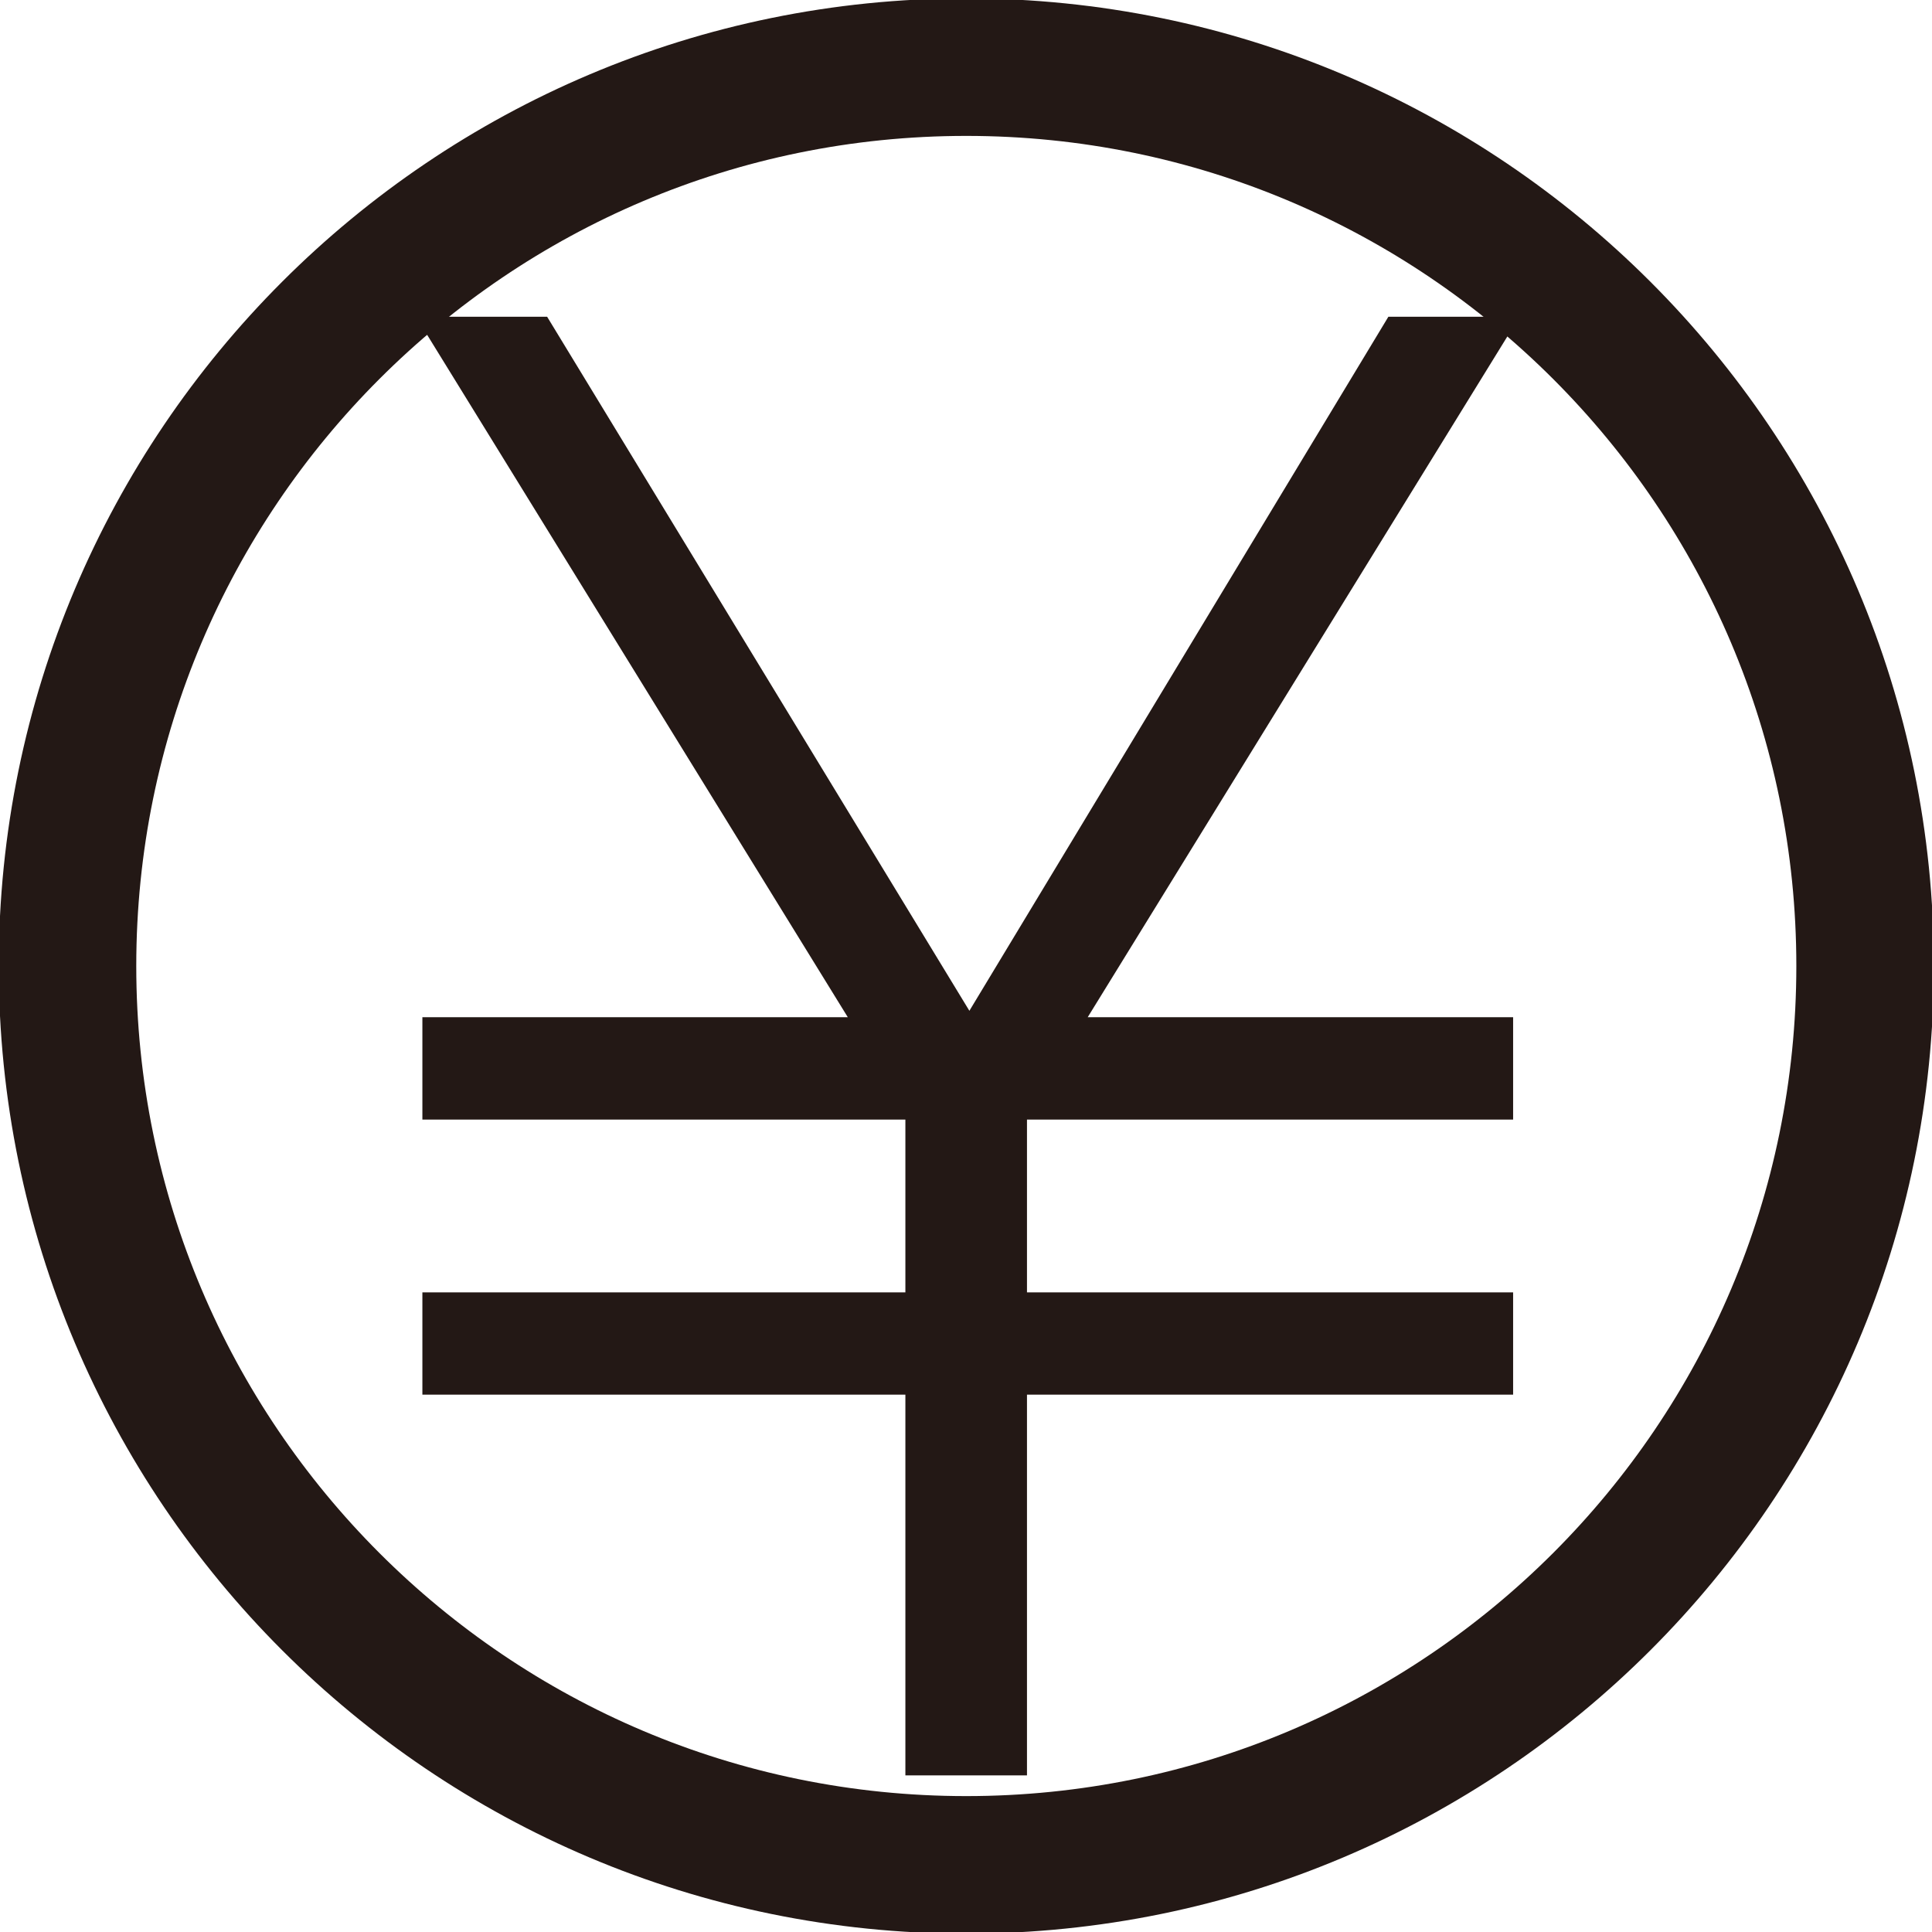 <svg width="16" height="16" viewBox="0 0 16 16" fill="none" xmlns="http://www.w3.org/2000/svg">
<g clip-path="url(#clip0_545_706)">
<path d="M8.002 15.444C12.113 15.444 15.446 12.111 15.446 8C15.446 3.889 12.113 0.556 8.002 0.556C3.891 0.556 0.559 3.889 0.559 8C0.559 12.111 3.891 15.444 8.002 15.444Z" stroke="#231815" stroke-width="1.139" stroke-miterlimit="10"/>
<path d="M3.498 11.55V10.703H7.498V9.272H3.498V8.424H7.021L3.445 2.623H4.531L8.028 8.371L11.498 2.623H12.584L9.008 8.424H12.531V9.272H8.505V10.703H12.531V11.55H8.505V14.703H7.498V11.55H3.498Z" fill="#231815"/>
</g>
<defs>
<clipPath id="clip0_545_706">
<rect width="16" height="16" fill="white"/>
</clipPath>
</defs>
</svg>

